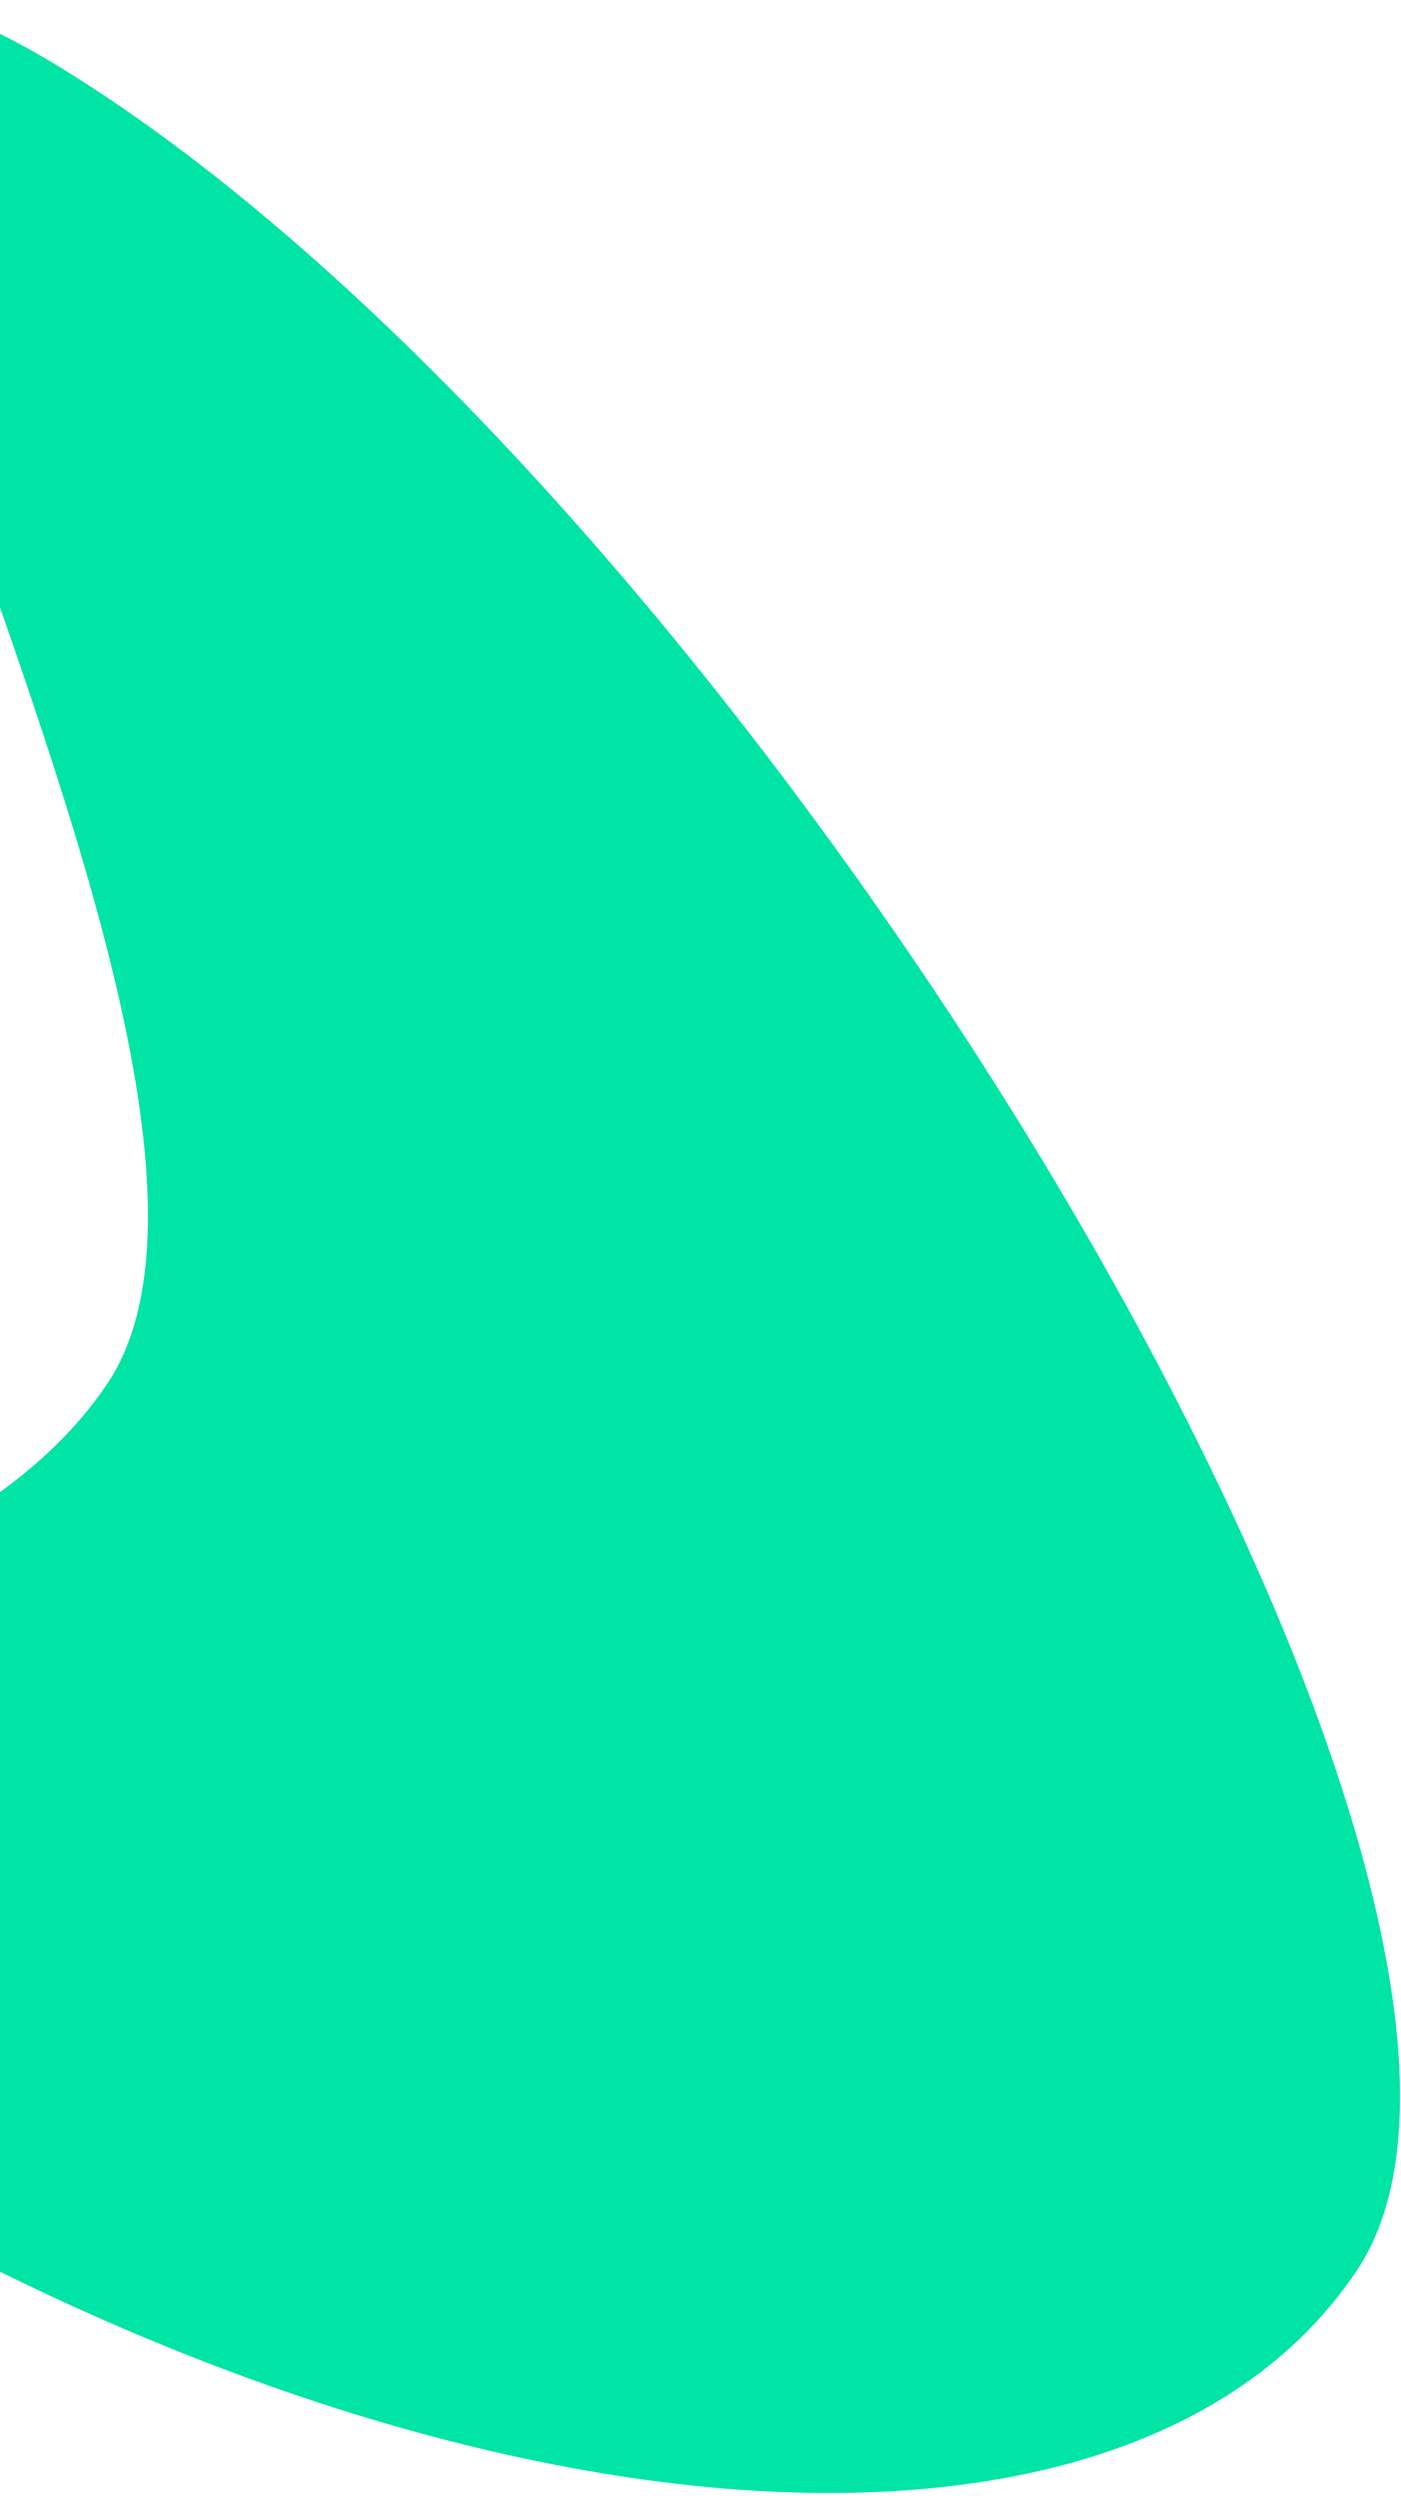<svg width="167" height="298" viewBox="0 0 167 298" fill="none" xmlns="http://www.w3.org/2000/svg">
<path d="M161.745 270.621C133.237 313.258 43.798 303.472 -38.022 248.765C-119.842 194.057 -15.705 207.557 12.803 164.92C41.312 122.284 -69.129 -43.143 12.691 11.565C94.511 66.272 190.254 227.984 161.745 270.621Z" fill="#00E4A5"/>
</svg>
